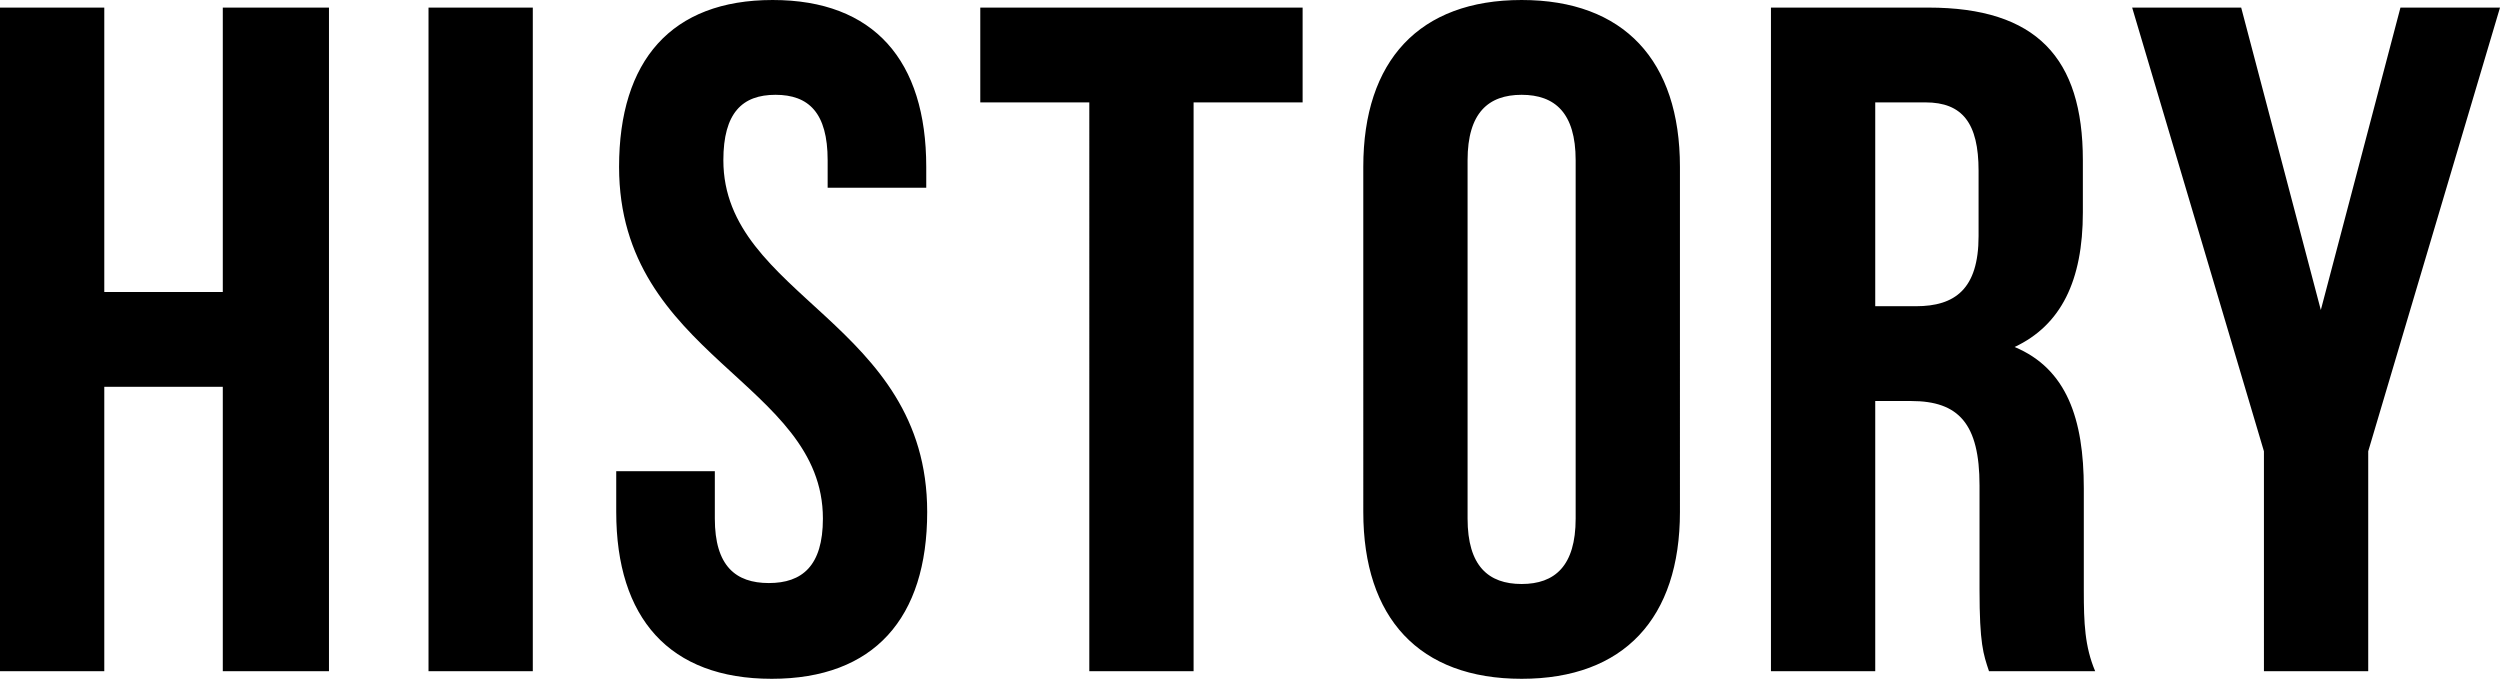 <svg xmlns="http://www.w3.org/2000/svg" width="316.44" height="85.92" viewBox="0 0 316.44 85.92">
  <path id="パス_2923" data-name="パス 2923" d="M18-36H33V0H46.44V-84H33v36H18V-84H4.8V0H18ZM59.04,0h13.2V-84H59.04ZM83.16-63.84c0,24,25.8,27.24,25.8,44.52,0,6-2.64,8.16-6.84,8.16s-6.84-2.16-6.84-8.16v-6H82.8v5.16C82.8-6.72,89.52.96,102.48.96s19.68-7.68,19.68-21.12c0-24-25.8-27.24-25.8-44.52,0-6,2.4-8.28,6.6-8.28s6.6,2.28,6.6,8.28v3.48h12.48v-2.64c0-13.44-6.6-21.12-19.44-21.12S83.16-77.28,83.16-63.84ZM128.88-72h13.8V0h13.2V-72h13.8V-84h-40.8Zm61.68,7.32c0-6,2.64-8.28,6.84-8.28s6.84,2.28,6.84,8.28v45.36c0,6-2.64,8.28-6.84,8.28s-6.84-2.28-6.84-8.28Zm-13.2,44.52C177.36-6.72,184.44.96,197.4.96s20.04-7.68,20.04-21.12V-63.84c0-13.44-7.08-21.12-20.04-21.12s-20.04,7.68-20.04,21.12ZM270,0c-1.32-3.12-1.44-6.12-1.44-10.2V-23.16c0-8.76-2.16-15.12-8.76-17.88,5.88-2.76,8.64-8.4,8.64-17.04v-6.6c0-12.96-5.88-19.32-19.56-19.32H228.96V0h13.2V-34.2h4.56c6,0,8.64,2.88,8.64,10.68v13.2c0,6.84.48,8.16,1.2,10.32ZM248.52-72c4.68,0,6.72,2.64,6.72,8.64v8.28c0,6.72-3,8.88-7.92,8.88h-5.16V-72ZM291.36,0h13.2V-27.84L321.24-84h-12.6L298.56-45.72,288.48-84h-13.8l16.68,56.16Z" transform="translate(-4.8 84.96)"/>
</svg>
